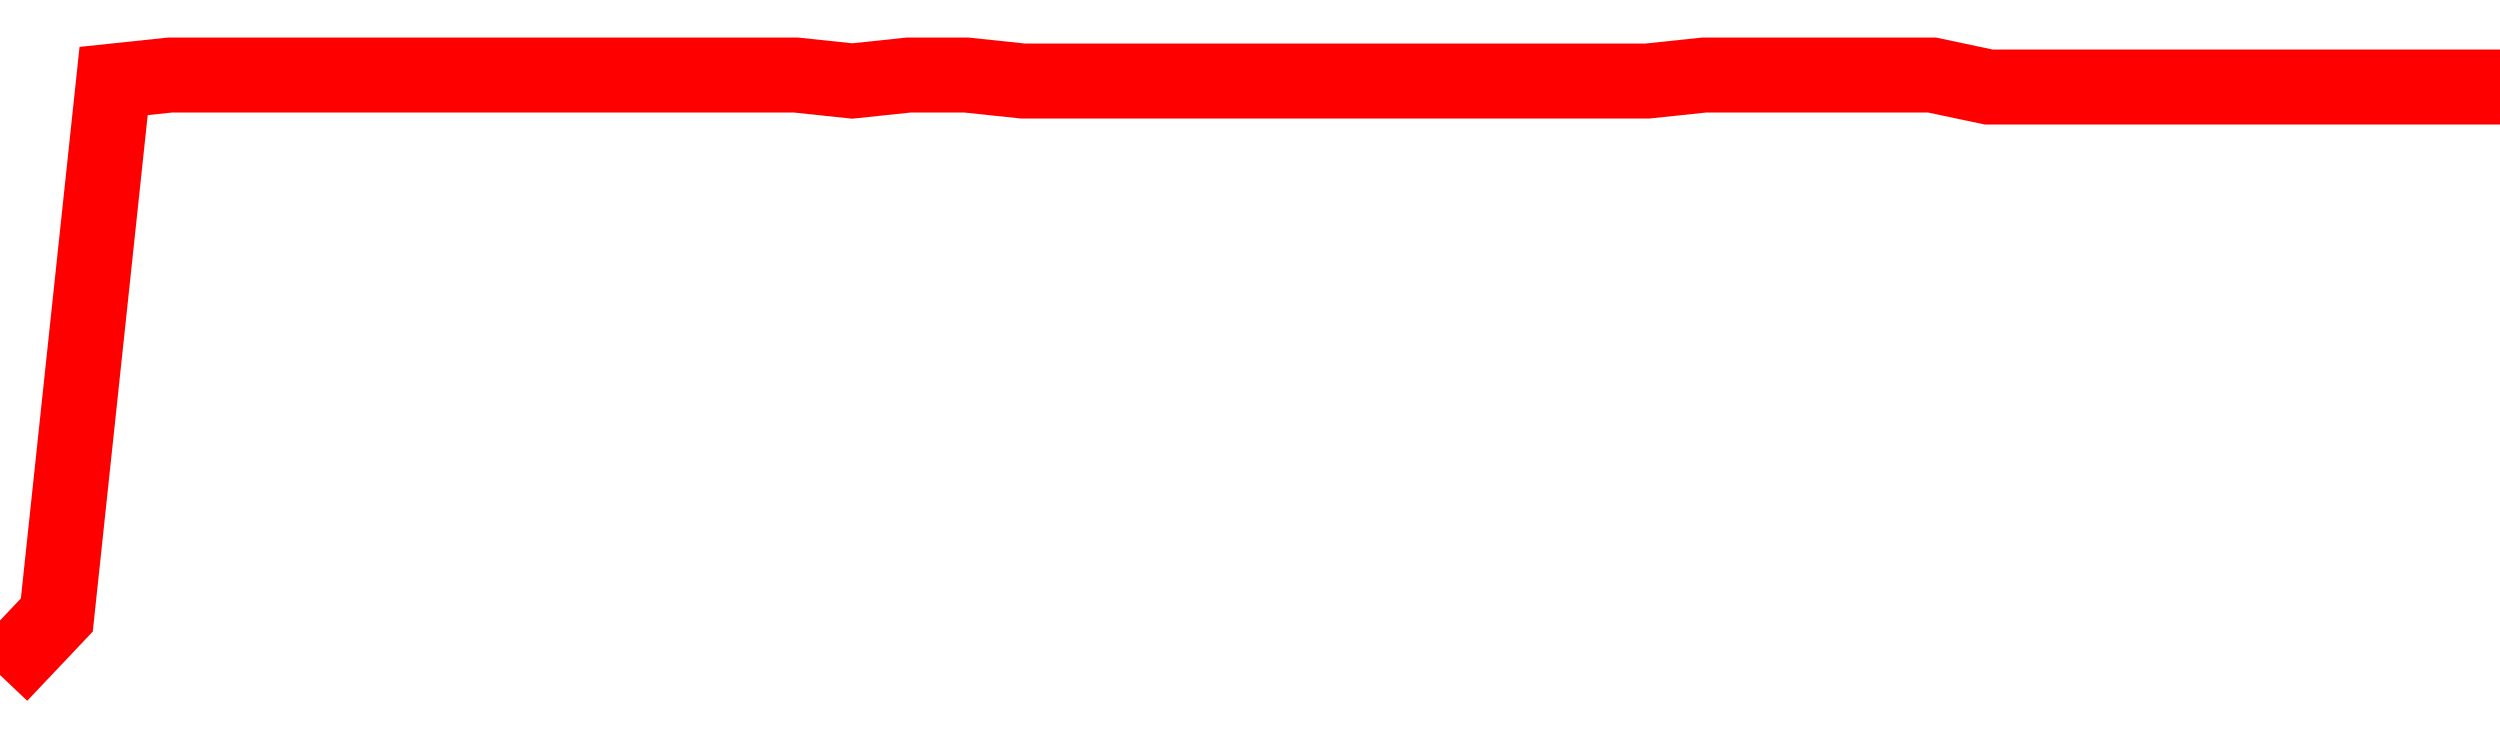 <svg xmlns="http://www.w3.org/2000/svg" xmlns:xlink="http://www.w3.org/1999/xlink" viewBox="0 0 100 30" class="ranking"><path  class="rline" d="M 0 27 L 0 27 L 2.273 24.6 L 4.545 3.24 L 6.818 3 L 9.091 3 L 11.364 3 L 13.636 3 L 15.909 3 L 18.182 3 L 20.455 3 L 22.727 3 L 25 3 L 27.273 3 L 29.545 3 L 31.818 3 L 34.091 3.24 L 36.364 3 L 38.636 3 L 40.909 3.24 L 43.182 3.24 L 45.455 3.24 L 47.727 3.24 L 50 3.24 L 52.273 3.24 L 54.545 3.24 L 56.818 3.24 L 59.091 3.24 L 61.364 3.24 L 63.636 3.24 L 65.909 3.24 L 68.182 3 L 70.455 3 L 72.727 3 L 75 3 L 77.273 3 L 79.545 3.48 L 81.818 3.48 L 84.091 3.48 L 86.364 3.48 L 88.636 3.48 L 90.909 3.48 L 93.182 3.48 L 95.455 3.48 L 97.727 3.48 L 100 3.48" fill="none" stroke-width="3" stroke="red"></path></svg>